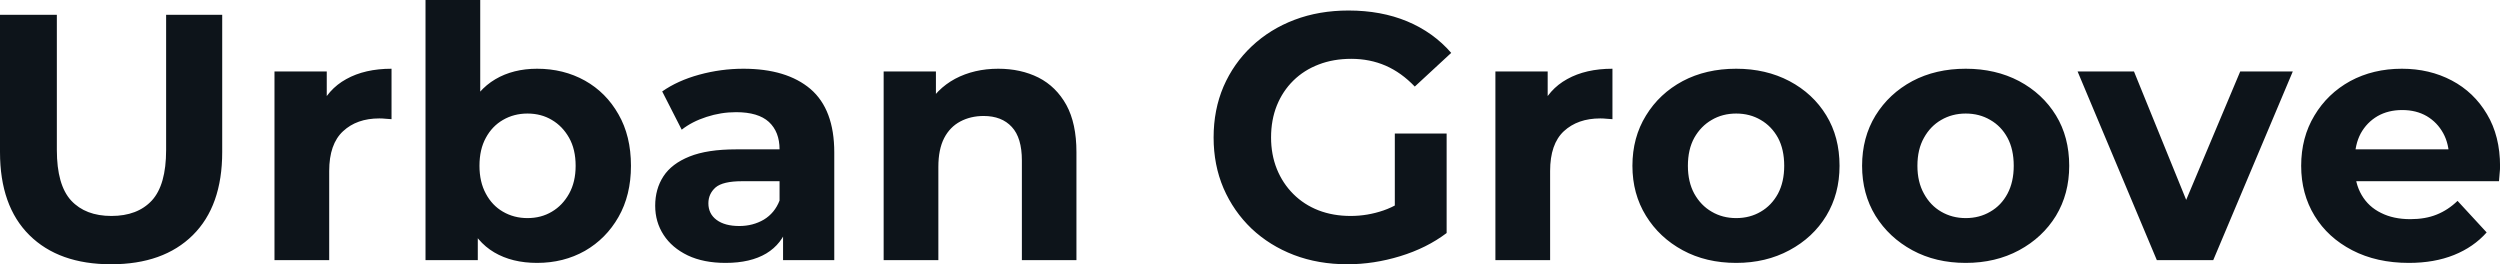 <svg fill="#0d141a" viewBox="0 0 164.036 17.342" height="100%" width="100%" xmlns="http://www.w3.org/2000/svg"><path preserveAspectRatio="none" d="M7.29 17.34L7.29 17.34Q3.86 17.34 1.93 15.43Q0 13.52 0 9.98L0 9.98L0 0.97L3.73 0.97L3.73 9.84Q3.73 12.14 4.67 13.16Q5.61 14.17 7.31 14.17L7.31 14.17Q9.02 14.17 9.96 13.16Q10.90 12.14 10.90 9.84L10.90 9.84L10.90 0.97L14.58 0.97L14.58 9.98Q14.58 13.52 12.65 15.43Q10.72 17.34 7.29 17.34ZM21.60 17.07L18.01 17.07L18.01 4.69L21.44 4.69L21.44 8.19L20.95 7.18Q21.50 5.86 22.72 5.19Q23.94 4.51 25.69 4.51L25.69 4.51L25.69 7.82Q25.46 7.80 25.28 7.79Q25.09 7.77 24.89 7.77L24.89 7.77Q23.41 7.77 22.51 8.61Q21.60 9.45 21.60 11.22L21.60 11.22L21.60 17.07ZM35.24 17.25L35.24 17.25Q33.60 17.25 32.43 16.56Q31.26 15.87 30.64 14.46Q30.01 13.04 30.01 10.88L30.01 10.88Q30.01 8.69 30.67 7.29Q31.33 5.89 32.50 5.20Q33.67 4.51 35.24 4.51L35.24 4.51Q36.98 4.51 38.38 5.29Q39.77 6.07 40.58 7.50Q41.40 8.92 41.40 10.88L41.40 10.88Q41.40 12.81 40.58 14.24Q39.77 15.66 38.38 16.46Q36.98 17.25 35.24 17.25ZM31.35 17.07L27.92 17.07L27.92 0L31.51 0L31.51 7.20L31.28 10.86L31.35 14.54L31.35 17.07ZM34.61 14.31L34.61 14.31Q35.51 14.31 36.21 13.89Q36.91 13.48 37.34 12.71Q37.77 11.94 37.77 10.88L37.77 10.88Q37.77 9.80 37.34 9.04Q36.91 8.28 36.21 7.87Q35.51 7.45 34.61 7.45L34.61 7.45Q33.72 7.45 33.00 7.87Q32.29 8.28 31.88 9.04Q31.46 9.80 31.46 10.88L31.46 10.88Q31.46 11.94 31.88 12.71Q32.29 13.48 33.00 13.89Q33.72 14.31 34.61 14.31ZM54.74 17.07L51.38 17.07L51.38 14.65L51.15 14.12L51.15 9.80Q51.15 8.65 50.45 8.00Q49.75 7.36 48.30 7.36L48.30 7.36Q47.31 7.36 46.36 7.67Q45.40 7.98 44.73 8.51L44.73 8.51L43.45 6.00Q44.46 5.29 45.88 4.90Q47.31 4.51 48.78 4.51L48.78 4.51Q51.61 4.51 53.18 5.84Q54.74 7.18 54.74 10.00L54.74 10.00L54.74 17.07ZM47.61 17.25L47.61 17.25Q46.16 17.25 45.13 16.76Q44.09 16.26 43.54 15.41Q42.99 14.56 42.99 13.50L42.99 13.50Q42.99 12.40 43.53 11.57Q44.07 10.74 45.24 10.27Q46.41 9.80 48.30 9.80L48.30 9.80L51.59 9.80L51.59 11.89L48.69 11.89Q47.43 11.89 46.95 12.30Q46.48 12.72 46.48 13.34L46.48 13.34Q46.48 14.03 47.02 14.43Q47.56 14.83 48.51 14.83L48.51 14.83Q49.40 14.83 50.12 14.41Q50.83 13.98 51.15 13.16L51.15 13.16L51.70 14.81Q51.31 16.01 50.28 16.63Q49.24 17.25 47.61 17.25ZM61.57 17.07L57.98 17.07L57.98 4.69L61.41 4.69L61.41 8.12L60.77 7.08Q61.43 5.84 62.67 5.17Q63.92 4.51 65.50 4.51L65.50 4.51Q66.98 4.51 68.14 5.09Q69.30 5.68 69.97 6.89Q70.63 8.10 70.63 9.98L70.63 9.98L70.63 17.07L67.05 17.07L67.05 10.53Q67.05 9.04 66.39 8.33Q65.73 7.61 64.54 7.61L64.54 7.61Q63.69 7.61 63.01 7.97Q62.33 8.33 61.95 9.06Q61.57 9.80 61.57 10.95L61.57 10.95L61.57 17.07ZM88.41 17.34L88.41 17.34Q86.50 17.34 84.90 16.73Q83.31 16.12 82.12 15.00Q80.94 13.87 80.28 12.35Q79.63 10.83 79.63 9.02L79.63 9.02Q79.63 7.20 80.28 5.68Q80.94 4.16 82.13 3.04Q83.33 1.91 84.94 1.30Q86.55 0.69 88.48 0.69L88.48 0.69Q90.62 0.69 92.33 1.40Q94.05 2.12 95.22 3.47L95.22 3.47L92.83 5.68Q91.95 4.76 90.92 4.31Q89.88 3.86 88.66 3.86L88.66 3.86Q87.49 3.86 86.53 4.23Q85.56 4.60 84.86 5.29Q84.16 5.98 83.78 6.92Q83.40 7.87 83.40 9.02L83.40 9.02Q83.40 10.14 83.78 11.09Q84.16 12.03 84.86 12.73Q85.56 13.43 86.51 13.80Q87.47 14.17 88.62 14.17L88.62 14.17Q89.72 14.17 90.77 13.81Q91.82 13.45 92.81 12.60L92.81 12.60L94.92 15.29Q93.61 16.28 91.87 16.81Q90.14 17.34 88.41 17.34ZM94.92 8.76L94.92 15.29L91.52 14.81L91.52 8.76L94.92 8.76ZM101.71 17.07L98.12 17.07L98.12 4.69L101.55 4.69L101.55 8.19L101.06 7.18Q101.61 5.86 102.83 5.19Q104.05 4.51 105.80 4.51L105.80 4.51L105.80 7.82Q105.57 7.80 105.39 7.79Q105.20 7.77 105.00 7.77L105.00 7.77Q103.52 7.77 102.61 8.61Q101.71 9.45 101.71 11.22L101.71 11.22L101.71 17.07ZM113.92 17.25L113.92 17.25Q111.94 17.25 110.41 16.42Q108.88 15.59 108.00 14.16Q107.11 12.72 107.11 10.88L107.11 10.88Q107.11 9.02 108.00 7.58Q108.88 6.14 110.41 5.32Q111.94 4.51 113.92 4.51L113.92 4.51Q115.87 4.51 117.41 5.32Q118.96 6.14 119.83 7.57Q120.70 8.99 120.70 10.88L120.70 10.88Q120.70 12.72 119.83 14.16Q118.96 15.59 117.41 16.42Q115.87 17.25 113.92 17.25ZM113.92 14.31L113.92 14.31Q114.82 14.31 115.53 13.89Q116.24 13.48 116.66 12.71Q117.07 11.94 117.07 10.88L117.07 10.88Q117.07 9.80 116.66 9.04Q116.24 8.28 115.53 7.87Q114.82 7.45 113.92 7.45L113.92 7.45Q113.02 7.45 112.31 7.87Q111.60 8.28 111.17 9.04Q110.75 9.80 110.75 10.88L110.75 10.88Q110.75 11.94 111.17 12.71Q111.60 13.48 112.31 13.89Q113.02 14.31 113.92 14.31ZM128.98 17.25L128.98 17.25Q127.01 17.25 125.48 16.42Q123.95 15.59 123.06 14.16Q122.18 12.72 122.18 10.88L122.18 10.88Q122.18 9.02 123.06 7.58Q123.95 6.14 125.48 5.32Q127.01 4.51 128.98 4.51L128.98 4.51Q130.94 4.51 132.48 5.32Q134.02 6.14 134.90 7.57Q135.77 8.99 135.77 10.88L135.77 10.88Q135.77 12.72 134.90 14.16Q134.02 15.59 132.48 16.42Q130.94 17.25 128.98 17.25ZM128.98 14.31L128.98 14.31Q129.88 14.31 130.59 13.89Q131.31 13.48 131.72 12.71Q132.13 11.94 132.13 10.88L132.13 10.88Q132.13 9.80 131.72 9.04Q131.31 8.28 130.59 7.87Q129.88 7.45 128.98 7.45L128.98 7.45Q128.09 7.45 127.37 7.87Q126.66 8.28 126.24 9.04Q125.81 9.80 125.81 10.88L125.81 10.88Q125.81 11.94 126.24 12.71Q126.66 13.48 127.37 13.89Q128.09 14.31 128.98 14.31ZM145.22 17.07L141.52 17.07L136.32 4.69L140.02 4.69L144.35 15.34L142.51 15.34L146.99 4.69L150.44 4.69L145.22 17.07ZM158.06 17.25L158.06 17.25Q155.94 17.25 154.34 16.42Q152.74 15.59 151.87 14.16Q150.99 12.72 150.99 10.88L150.99 10.88Q150.99 9.02 151.86 7.58Q152.72 6.14 154.21 5.32Q155.71 4.51 157.60 4.51L157.60 4.51Q159.41 4.51 160.87 5.28Q162.33 6.05 163.18 7.49Q164.04 8.92 164.04 10.92L164.04 10.92Q164.04 11.13 164.01 11.40Q163.99 11.66 163.97 11.89L163.97 11.89L153.92 11.89L153.92 9.80L162.08 9.80L160.70 10.42Q160.70 9.45 160.31 8.74Q159.92 8.03 159.23 7.62Q158.54 7.22 157.62 7.22L157.62 7.22Q156.70 7.22 156.00 7.62Q155.30 8.03 154.90 8.75Q154.51 9.48 154.51 10.46L154.51 10.46L154.51 11.02Q154.51 12.03 154.96 12.80Q155.41 13.57 156.23 13.97Q157.04 14.38 158.15 14.38L158.15 14.38Q159.14 14.38 159.88 14.08Q160.63 13.78 161.25 13.18L161.25 13.18L163.16 15.25Q162.31 16.21 161.02 16.73Q159.73 17.25 158.06 17.25Z"></path></svg>